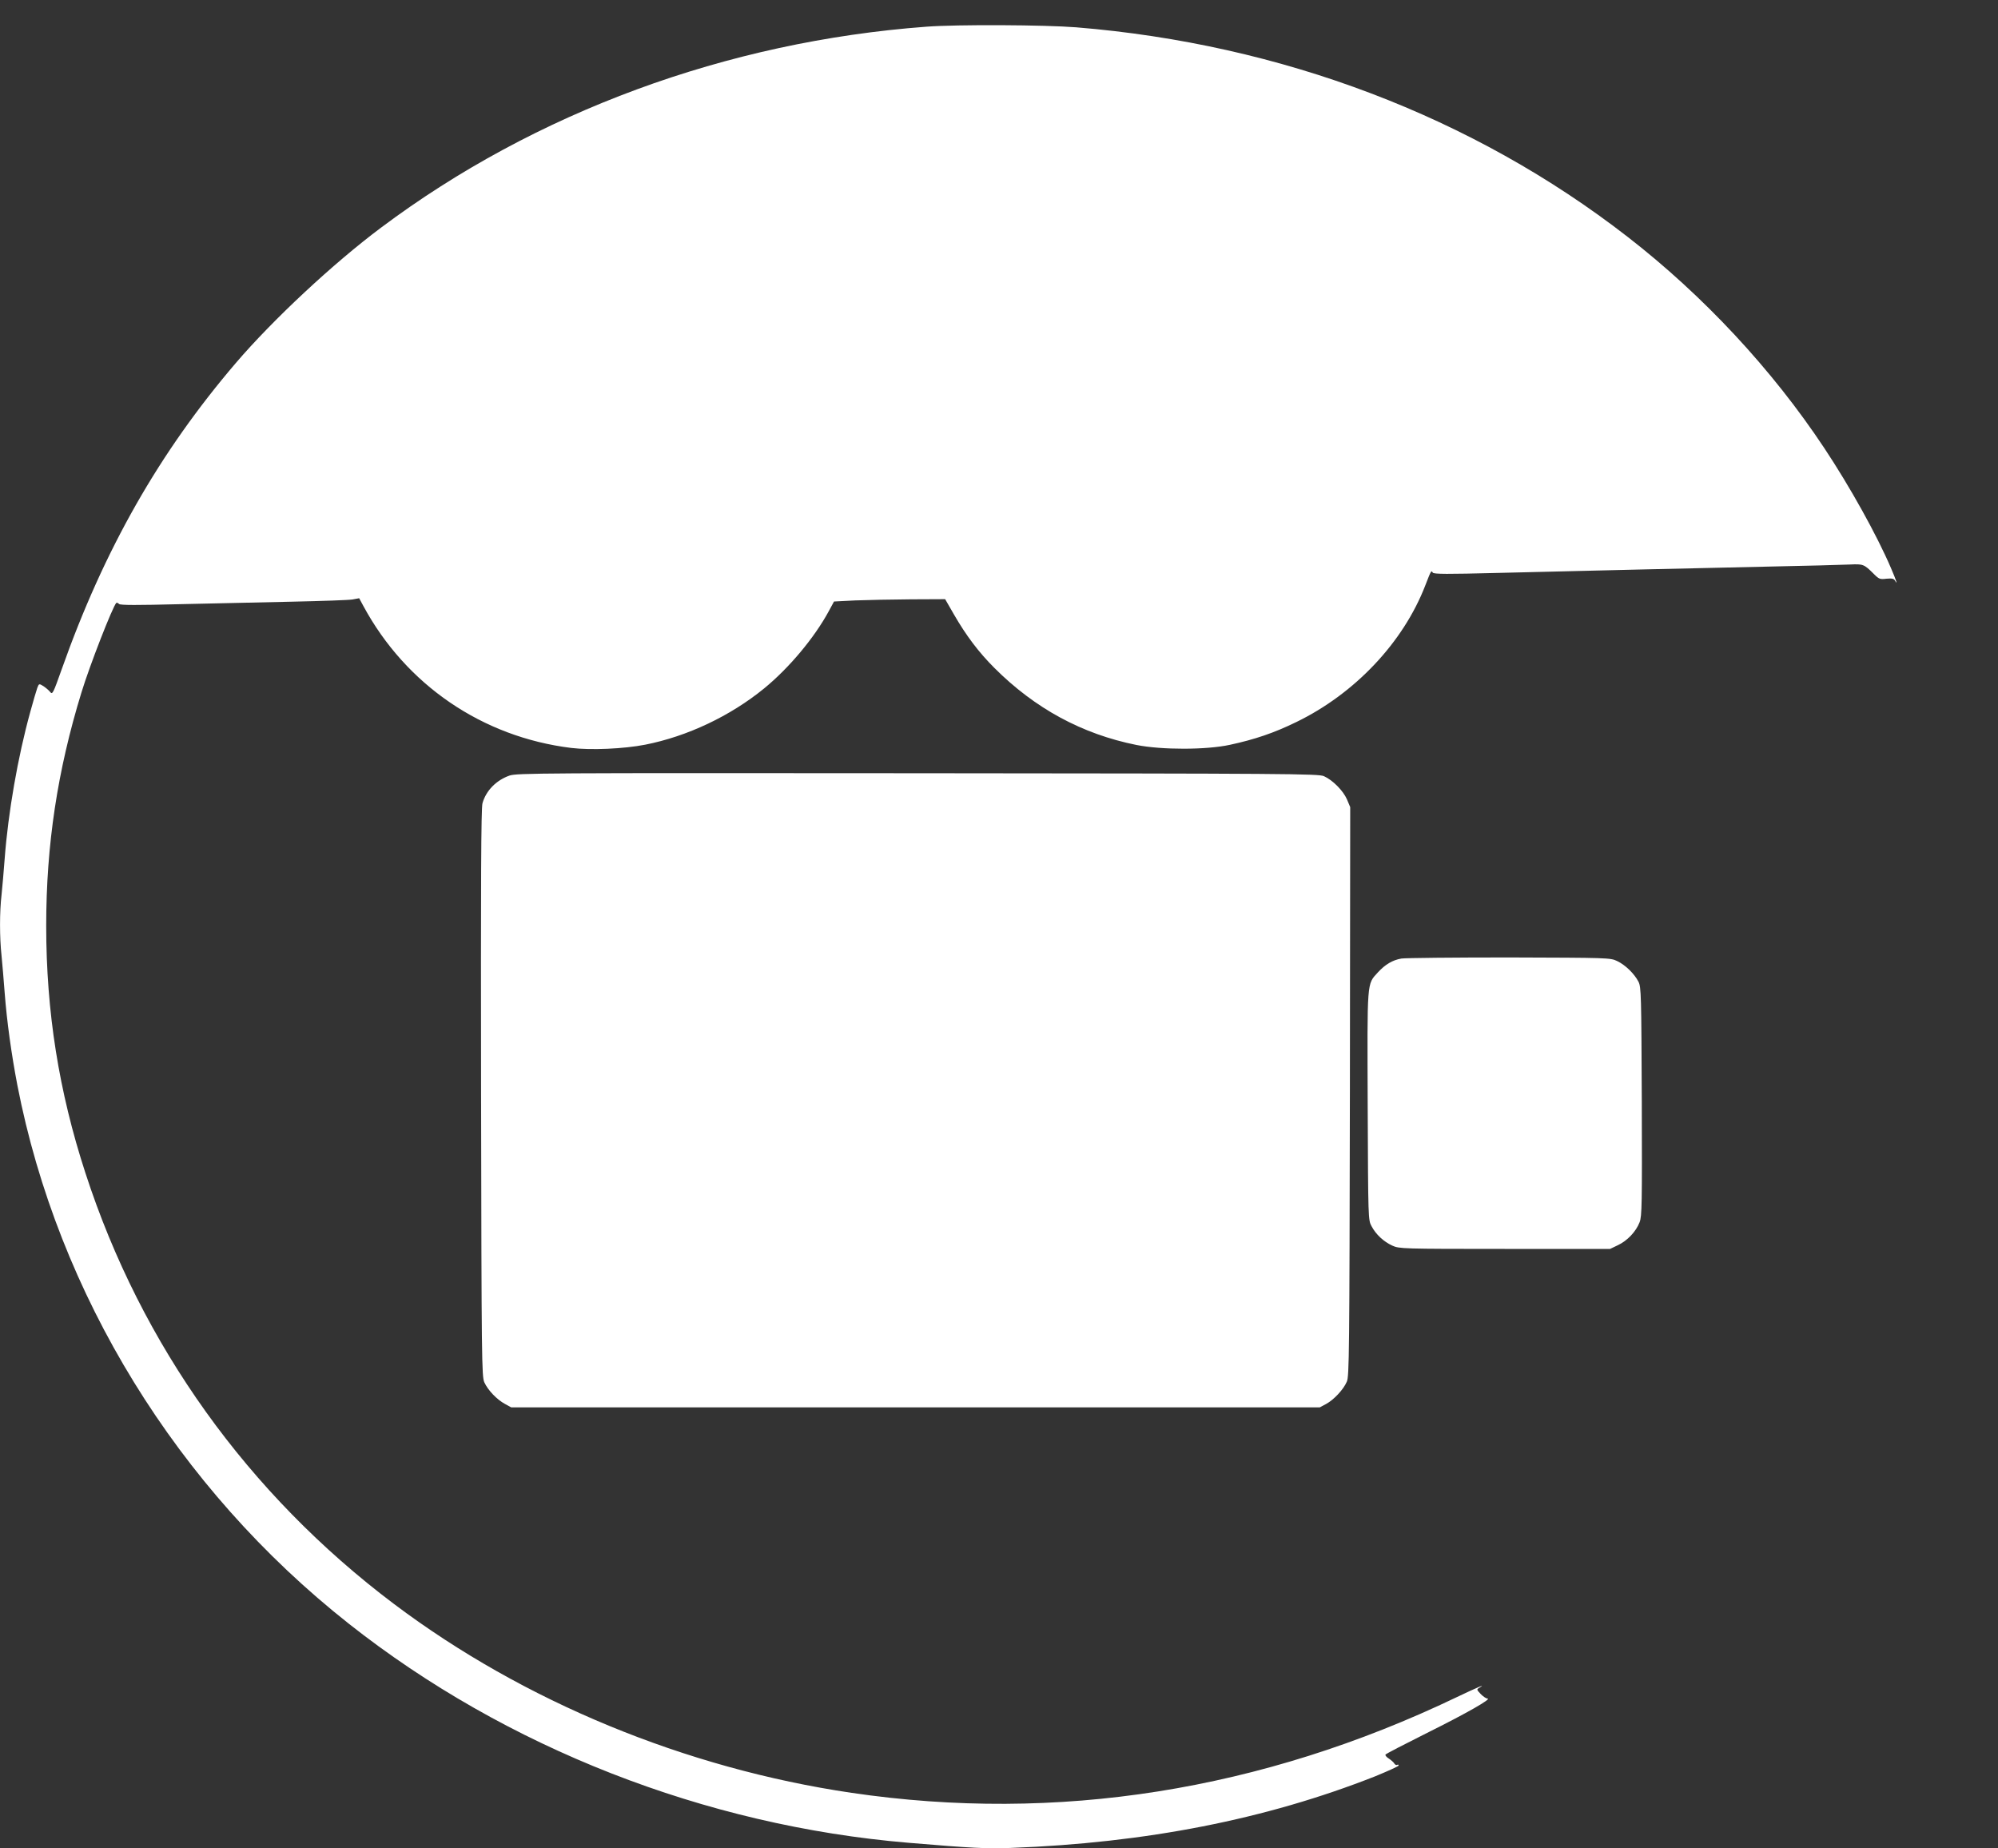 <?xml version="1.0" standalone="no"?>
<!DOCTYPE svg PUBLIC "-//W3C//DTD SVG 20010904//EN"
 "http://www.w3.org/TR/2001/REC-SVG-20010904/DTD/svg10.dtd">
<svg version="1.0" xmlns="http://www.w3.org/2000/svg"
 width="1280pt" height="1184pt" viewBox="0 0 1280 1184"
 preserveAspectRatio="xMidYMid meet">
<rect x="0" y="0" width="1280" height="1184" fill="#333333" stroke="none"/>
<g transform="translate(0,1184) scale(0.1,-0.1)"
fill="#ffffff" stroke="none">
<path d="M5935 11669 c-1277 -95 -2506 -547 -3495 -1288 -305 -228 -691 -588
-929 -866 -490 -573 -844 -1194 -1116 -1963 -55 -155 -59 -163 -74 -144 -9 11
-28 27 -43 37 -28 17 -28 17 -39 -11 -6 -16 -26 -85 -45 -154 -80 -289 -142
-647 -164 -940 -6 -80 -15 -184 -20 -231 -13 -109 -13 -275 0 -392 5 -51 14
-157 20 -237 14 -183 43 -391 81 -590 261 -1344 1024 -2583 2124 -3451 1006
-794 2283 -1294 3585 -1403 406 -34 501 -39 655 -33 866 32 1635 183 2333 458
83 34 152 65 152 70 0 6 -4 8 -9 4 -6 -3 -13 1 -18 8 -4 8 -20 22 -35 32 -15
9 -25 21 -22 26 3 5 123 67 267 139 255 127 418 220 386 220 -8 0 -28 13 -43
29 -26 27 -27 30 -9 40 50 29 -10 4 -144 -60 -1252 -600 -2562 -807 -3878
-613 -1064 157 -2101 585 -2930 1209 -937 705 -1620 1659 -1978 2762 -170 522
-251 1032 -251 1583 0 518 72 994 226 1495 52 171 200 550 223 573 3 3 11 0
18 -7 10 -8 112 -8 393 -1 208 5 532 12 719 16 187 4 359 10 383 14 l43 8 27
-50 c273 -505 762 -839 1332 -909 125 -15 337 -6 474 21 269 53 544 183 761
360 159 130 322 324 415 496 l33 61 136 7 c75 3 235 6 356 7 l220 1 57 -99
c78 -135 158 -241 258 -341 260 -260 562 -424 911 -494 162 -32 446 -32 598 1
158 34 283 76 426 146 375 182 685 510 826 875 38 98 38 98 48 82 6 -10 94
-10 412 -2 719 18 1224 29 1709 40 261 5 510 12 552 14 84 4 90 2 152 -60 34
-34 40 -36 81 -31 35 3 48 1 55 -12 19 -33 9 0 -26 81 -90 210 -261 518 -427
768 -335 505 -775 977 -1260 1353 -992 770 -2219 1235 -3532 1342 -201 16
-763 19 -960 4z"/>
<path d="M3264 6872 c-85 -30 -150 -96 -173 -177 -9 -30 -11 -505 -9 -1855 3
-1722 4 -1817 21 -1855 23 -50 80 -110 132 -138 l40 -22 2590 0 2590 0 41 22
c48 26 110 91 132 142 16 33 17 189 20 1859 l2 1822 -21 50 c-24 55 -91 123
-147 148 -34 16 -228 17 -2602 19 -2424 2 -2568 1 -2616 -15z"/>
<path d="M8978 5700 c-58 -10 -104 -38 -151 -89 -71 -78 -68 -43 -65 -856 3
-727 3 -730 25 -770 28 -53 78 -99 133 -124 44 -20 63 -21 720 -21 l675 0 50
24 c60 28 116 87 139 147 15 40 16 112 14 774 -3 682 -4 732 -21 766 -26 51
-84 108 -137 133 -44 21 -56 21 -690 23 -355 0 -666 -3 -692 -7z"/>
</g>
</svg>

